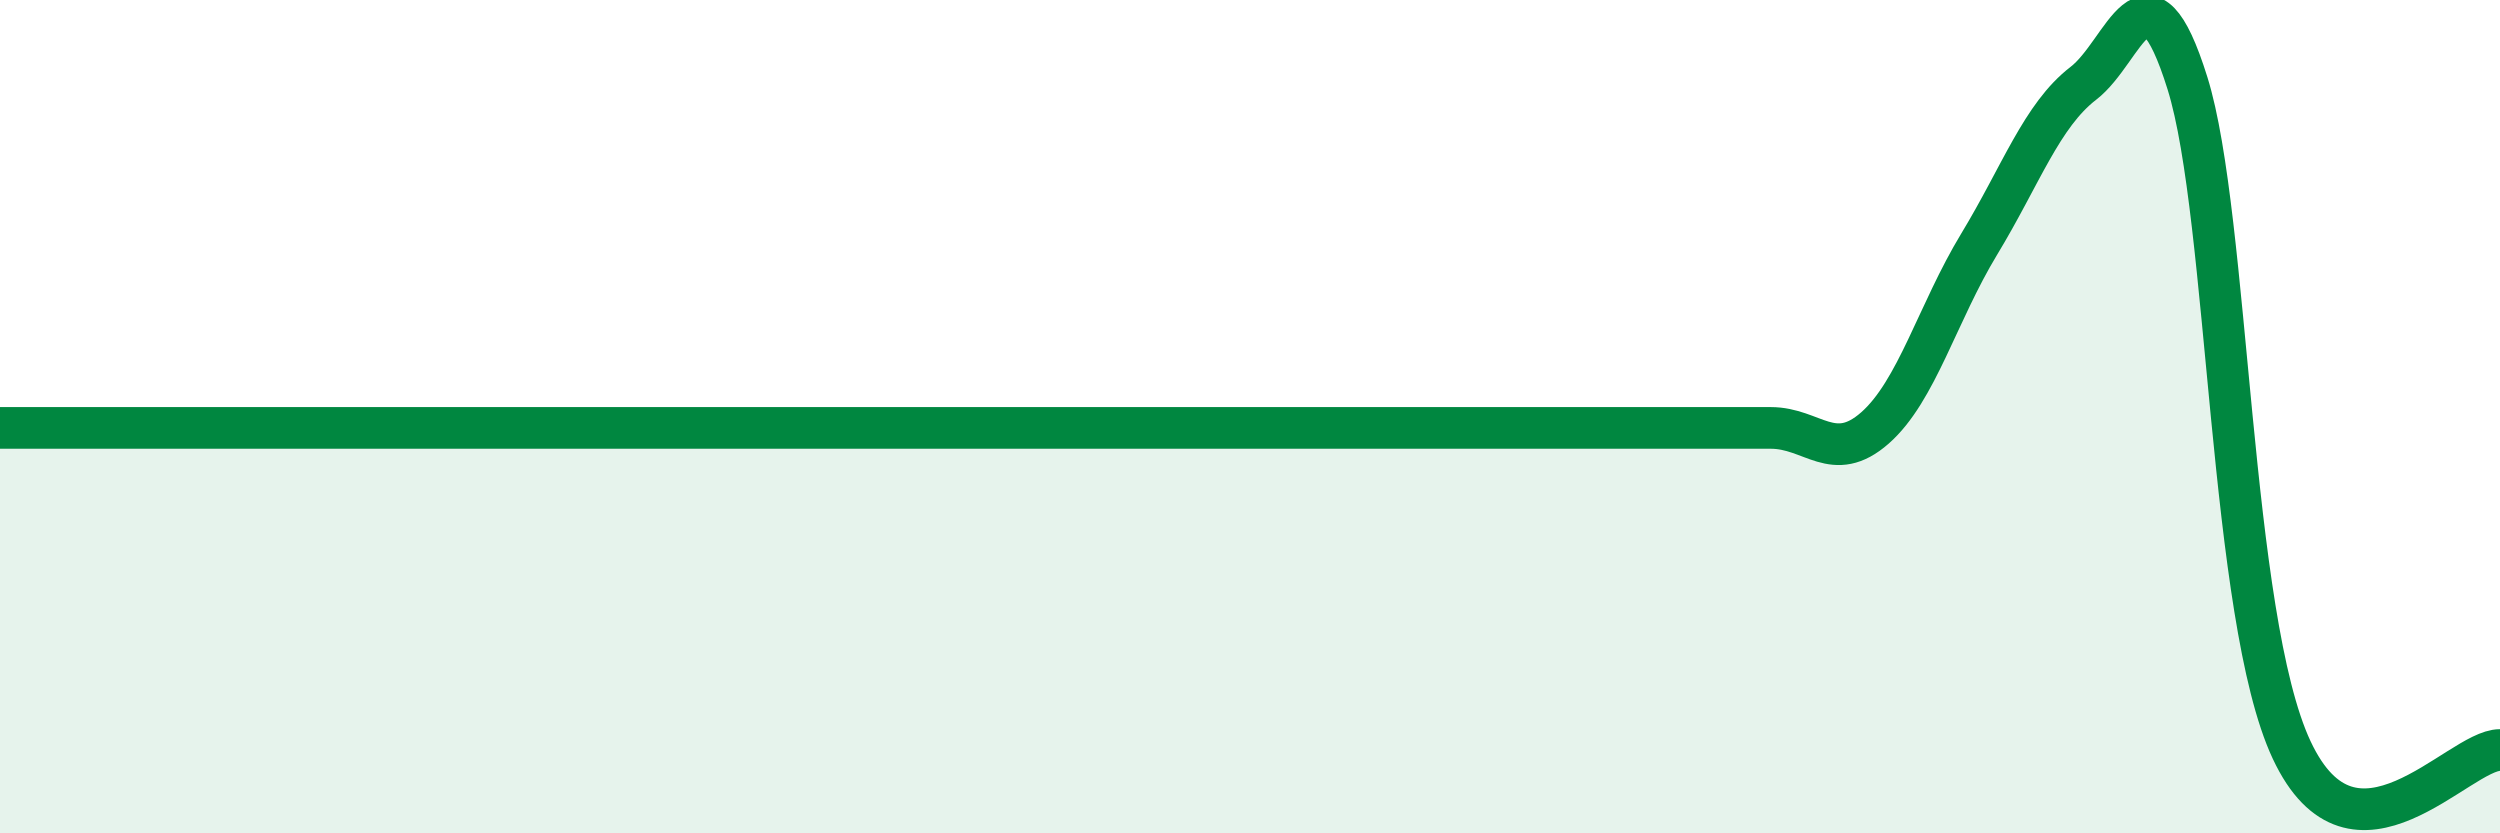 
    <svg width="60" height="20" viewBox="0 0 60 20" xmlns="http://www.w3.org/2000/svg">
      <path
        d="M 0,10.27 C 0.5,10.27 1.5,10.27 2.5,10.27 C 3.5,10.27 4,10.27 5,10.27 C 6,10.27 6.5,10.27 7.5,10.27 C 8.5,10.27 9,10.27 10,10.27 C 11,10.27 11.5,10.27 12.5,10.27 C 13.5,10.27 14,10.27 15,10.27 C 16,10.27 16.5,10.27 17.5,10.27 C 18.5,10.27 19,10.27 20,10.27 C 21,10.27 21.5,10.27 22.5,10.27 C 23.5,10.27 24,10.27 25,10.27 C 26,10.27 26.5,10.27 27.5,10.27 C 28.5,10.27 29,10.27 30,10.27 C 31,10.27 31.5,10.27 32.5,10.27 C 33.5,10.27 34,10.27 35,10.27 C 36,10.27 36.5,10.27 37.5,10.27 C 38.5,10.27 39,10.27 40,10.27 C 41,10.27 41.5,10.27 42.5,10.27 C 43.5,10.27 44,11.15 45,10.27 C 46,9.39 46.5,7.51 47.5,5.86 C 48.5,4.21 49,2.77 50,2 C 51,1.23 51.5,-1.2 52.5,2 C 53.5,5.2 53.5,14.8 55,18 C 56.5,21.2 59,18 60,18L60 20L0 20Z"
        fill="#008740"
        opacity="0.1"
        stroke-linecap="round"
        stroke-linejoin="round"
      />
      <path
        d="M 0,10.27 C 0.5,10.27 1.5,10.27 2.5,10.27 C 3.5,10.27 4,10.27 5,10.27 C 6,10.27 6.5,10.27 7.5,10.27 C 8.5,10.27 9,10.27 10,10.27 C 11,10.27 11.5,10.27 12.5,10.27 C 13.5,10.27 14,10.27 15,10.27 C 16,10.27 16.5,10.27 17.5,10.27 C 18.5,10.27 19,10.27 20,10.27 C 21,10.27 21.5,10.27 22.5,10.27 C 23.5,10.27 24,10.27 25,10.27 C 26,10.27 26.5,10.27 27.5,10.27 C 28.5,10.27 29,10.27 30,10.27 C 31,10.27 31.5,10.27 32.5,10.27 C 33.5,10.27 34,10.27 35,10.27 C 36,10.27 36.5,10.27 37.5,10.27 C 38.5,10.27 39,10.27 40,10.27 C 41,10.27 41.5,10.27 42.5,10.27 C 43.5,10.27 44,11.15 45,10.27 C 46,9.39 46.5,7.51 47.5,5.86 C 48.5,4.21 49,2.77 50,2 C 51,1.23 51.5,-1.2 52.5,2 C 53.5,5.2 53.5,14.8 55,18 C 56.5,21.2 59,18 60,18"
        stroke="#008740"
        stroke-width="1"
        fill="none"
        stroke-linecap="round"
        stroke-linejoin="round"
      />
    </svg>
  